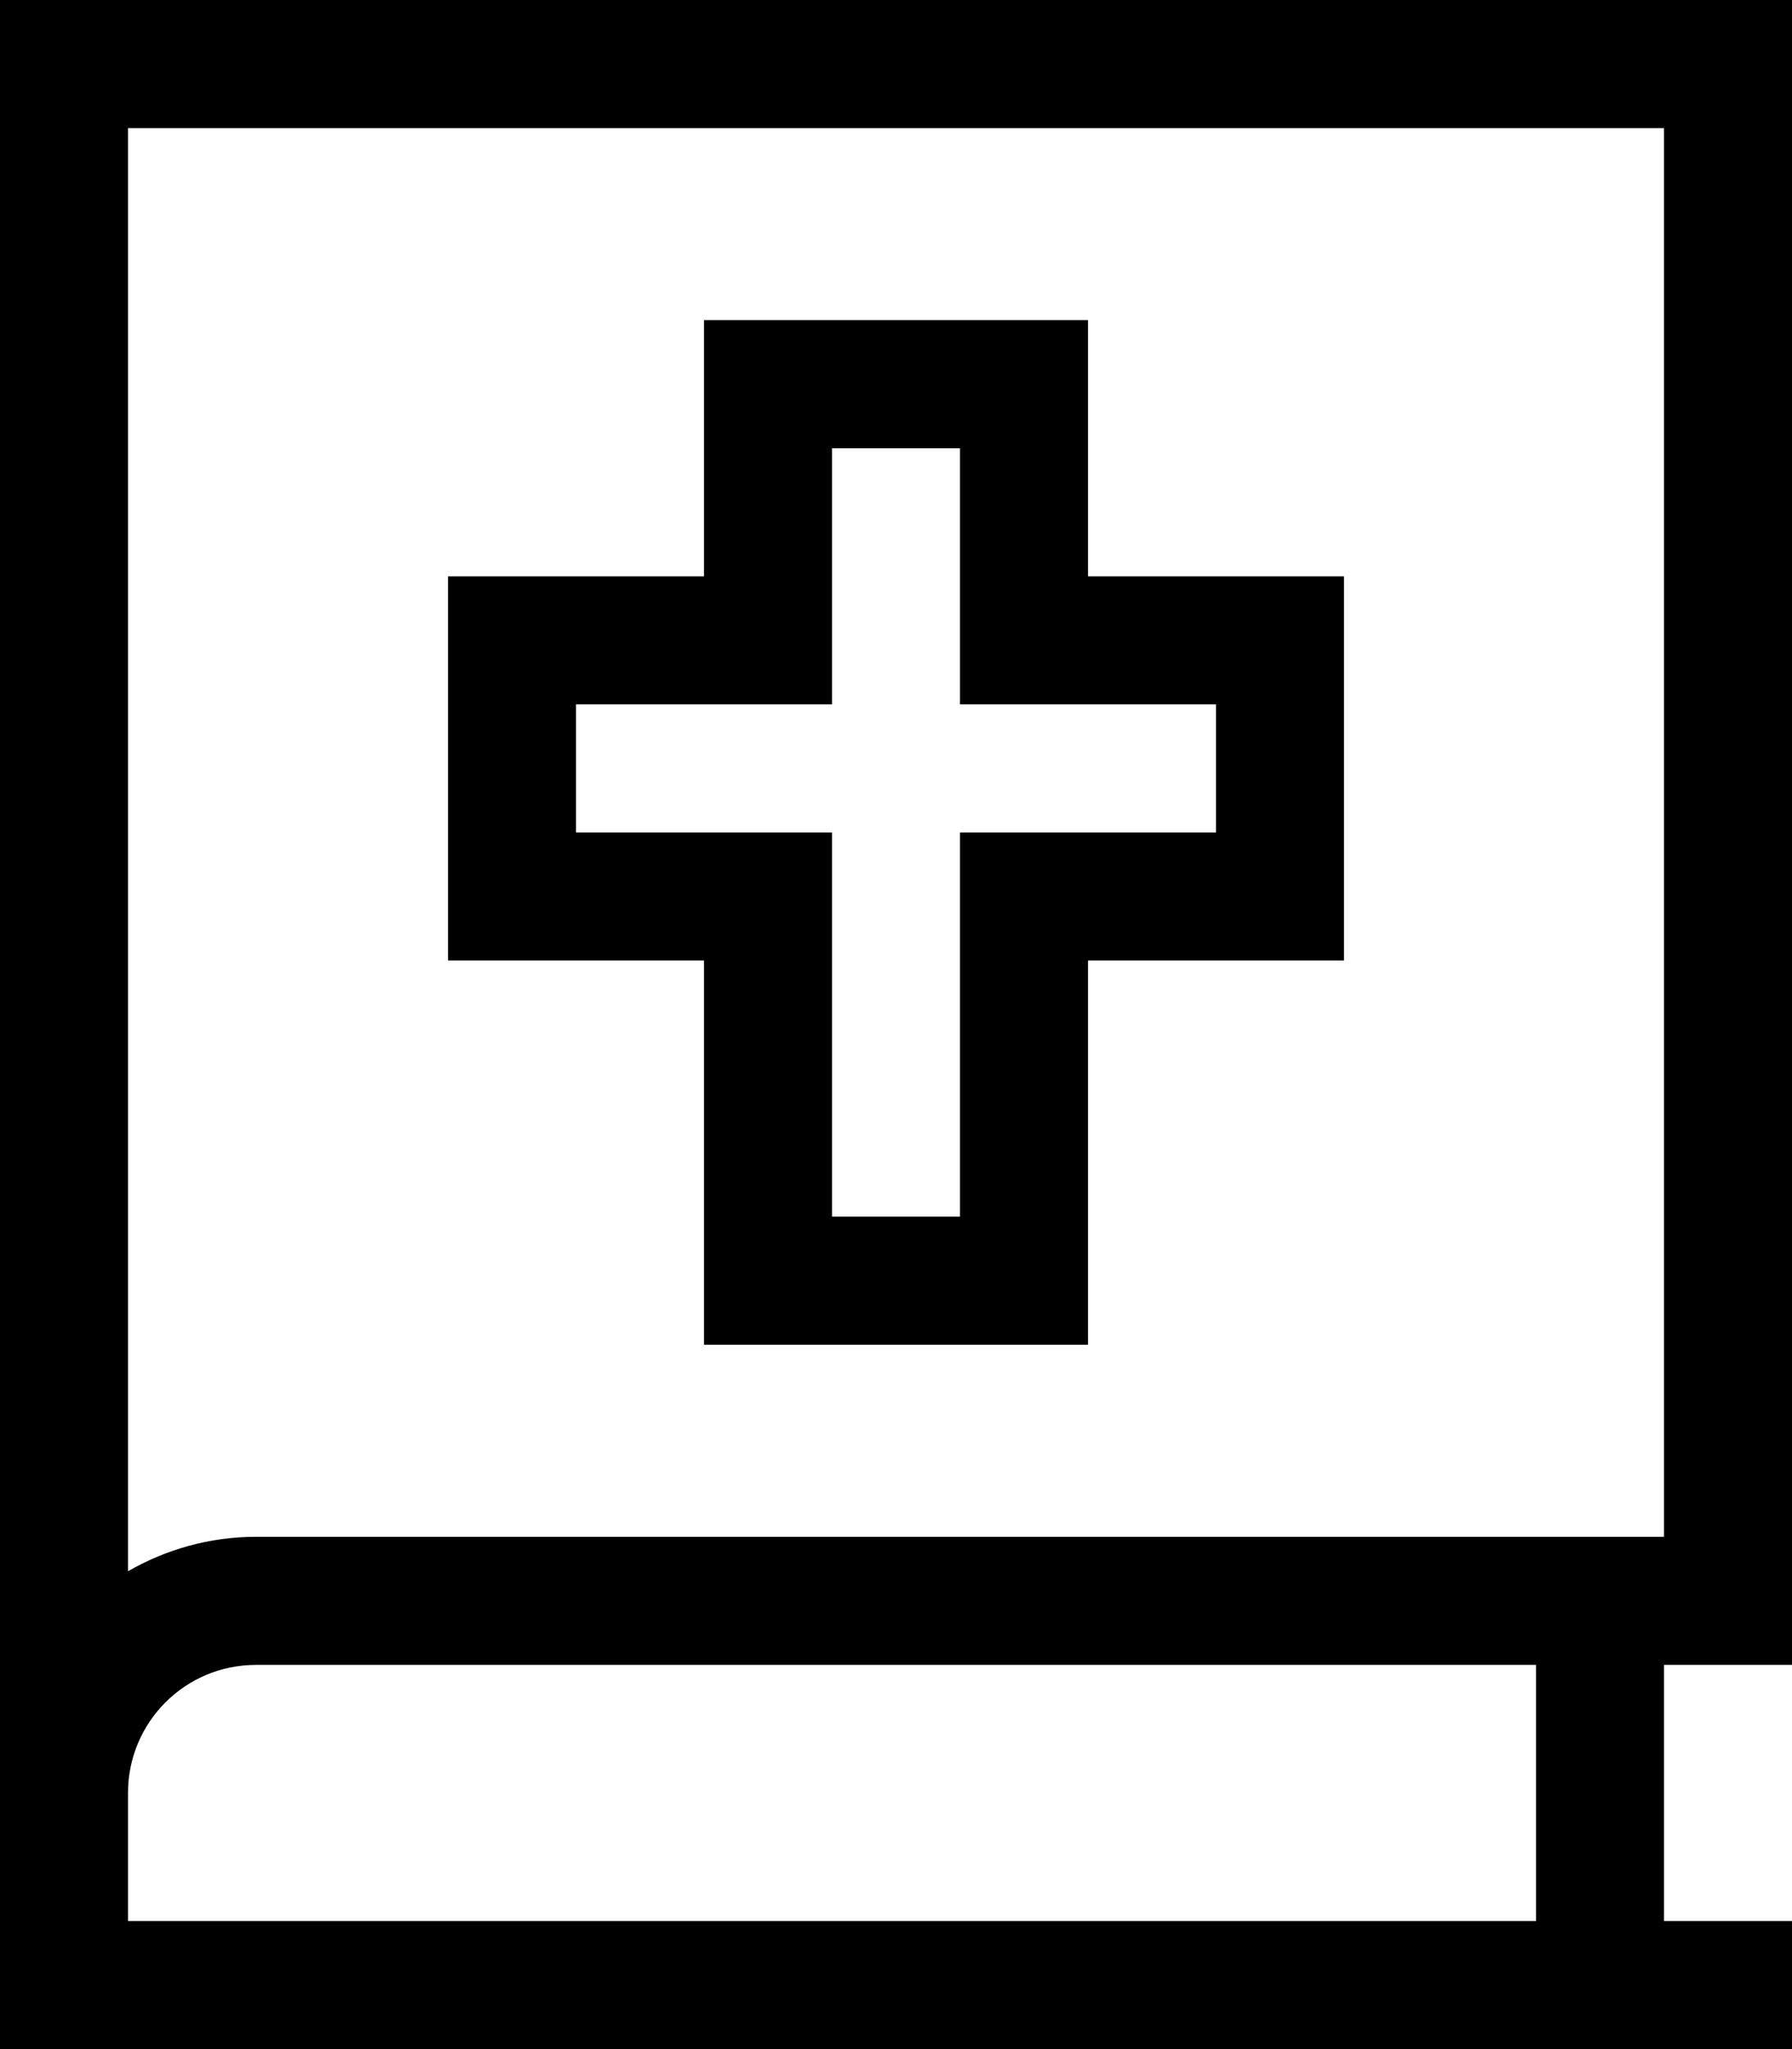 <svg xmlns="http://www.w3.org/2000/svg" viewBox="0 0 448 512"><!--! Font Awesome Pro 7.0.0 by @fontawesome - https://fontawesome.com License - https://fontawesome.com/license (Commercial License) Copyright 2025 Fonticons, Inc. --><path fill="currentColor" d="M0 0l448 0 0 416-32 0 0 64 32 0 0 32-448 0 0-64 0 0 0-432 0-16zM64 416c-17.7 0-32 14.3-32 32l0 32 352 0 0-64-320 0zM32 392.6c9.4-5.4 20.3-8.6 32-8.6l352 0 0-352-384 0 0 360.6zM192 80l80 0 0 64 64 0 0 96-64 0 0 96-96 0 0-96-64 0 0-96 64 0 0-64 16 0zm16 80l0 16-64 0 0 32 64 0 0 96 32 0 0-96 64 0 0-32-64 0 0-64-32 0 0 48z"/></svg>